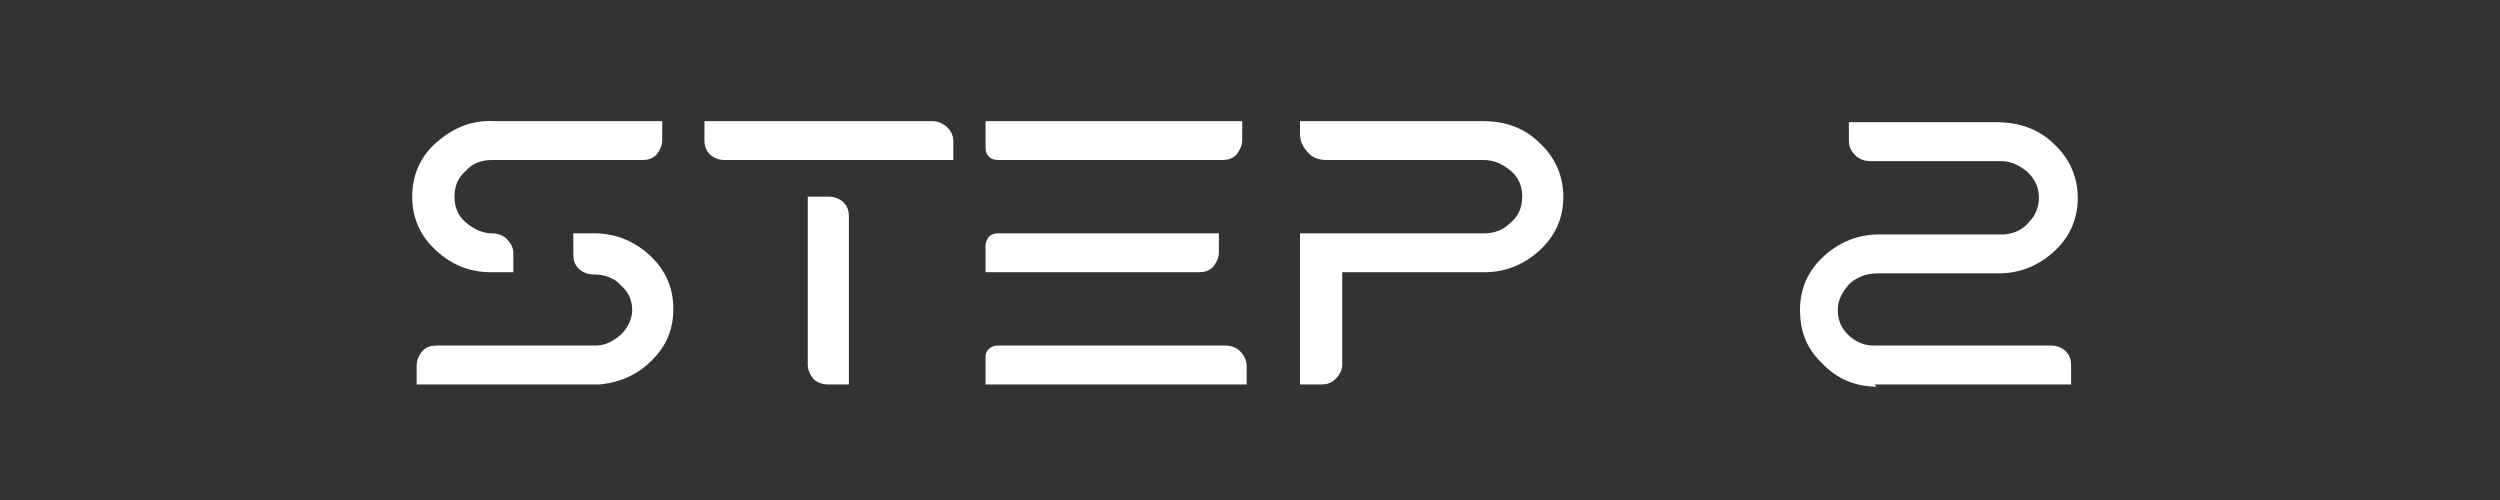 <svg enable-background="new 0 0 225 45" viewBox="0 0 225 45" xmlns="http://www.w3.org/2000/svg"><rect x="0" y="0" width="225" height="45" fill="#333333" stroke="none"/><path d="m225 22.5c0 12.4-10.1 22.5-22.5 22.5h-180c-12.4 0-22.5-10.1-22.5-22.5s10.1-22.5 22.5-22.5h180c12.4 0 22.5 10.1 22.5 22.5z" fill="none"/><g fill="#fff"><path d="m44.2 24.5c-2 0-3.6-.7-5-2s-2.1-2.9-2.1-4.8.7-3.6 2.2-4.9 3.2-2 5.1-1.9h15.2v1.7c0 .5-.2.9-.5 1.3-.4.4-.8.5-1.3.5-8.6 0-13.1 0-13.5 0-1 0-1.8.3-2.4 1-.7.6-1 1.4-1 2.3s.3 1.7 1 2.3 1.5 1 2.4 1c.5 0 1 .2 1.3.5.4.4.6.8.6 1.3v1.7zm9.3-3.5c1.9 0 3.6.7 5 2s2.1 2.9 2.1 4.8c0 1.8-.6 3.3-1.9 4.6s-2.8 2-4.7 2.2c0 0-5.5 0-16.5 0v-1.7c0-.5.2-.9.5-1.3.4-.4.8-.5 1.3-.5h14.3c.9 0 1.6-.4 2.3-1 .6-.6 1-1.4 1-2.2s-.3-1.6-1-2.2c-.6-.7-1.5-1-2.5-1-.5 0-1-.2-1.3-.5-.4-.4-.5-.8-.5-1.3v-1.9z"/><path d="m65.2 14.4c-.5 0-1-.2-1.3-.5-.4-.4-.5-.8-.5-1.3v-1.7h20.5c.5 0 .9.2 1.3.5.4.4.6.8.6 1.3v1.7zm7.5 18.4v-15.1h1.9c.5 0 1 .2 1.3.5.4.4.5.8.5 1.3v15.1h-1.9c-.5 0-1-.2-1.3-.5-.3-.4-.5-.8-.5-1.3z"/><path d="m88.7 13.3v-2.4h23.1v1.7c0 .5-.2.9-.5 1.3-.4.4-.8.5-1.3.5h-20.2c-.3 0-.6-.1-.8-.3s-.3-.5-.3-.8zm21 9.4c0 .5-.2.9-.5 1.3-.4.4-.8.5-1.3.5h-19.2v-2.4c0-.3.1-.5.3-.8.2-.2.5-.3.8-.3h19.9zm2.5 10.2v1.7h-23.5v-2.5c0-.3.1-.5.3-.7s.5-.3.8-.3h20.5c.5 0 1 .2 1.3.5s.6.8.6 1.3z"/><path d="m117 12.1v-1.2h16.4c2.1 0 3.8.6 5.2 2 1.4 1.3 2.1 3 2.1 4.8 0 1.9-.7 3.5-2.1 4.8s-3.1 2-5 2h-12.8v8.3c0 .5-.2.9-.6 1.3s-.8.5-1.3.5h-1.9v-13.6h16.6c.9 0 1.7-.3 2.4-1 .7-.6 1-1.4 1-2.3s-.3-1.7-1-2.3-1.5-1-2.5-1c-1.8 0-3.9 0-6.3 0s-5 0-7.8 0c-.7 0-1.3-.2-1.7-.7-.4-.4-.7-1-.7-1.6z"/><path d="m168.9 34.8c-1.9 0-3.6-.7-4.9-2.1-1.4-1.3-2-2.9-2-4.8s.7-3.5 2.1-4.8 3.1-2 5-2h6 4.9.4c.9-.1 1.6-.4 2.2-1.1.6-.6.9-1.4.9-2.2 0-.9-.3-1.6-1-2.3-.7-.6-1.5-1-2.4-1h-4.2-7.6c-.5 0-1-.2-1.3-.5-.4-.4-.6-.8-.6-1.3v-1.7h13.3c2 0 3.8.6 5.2 2 1.4 1.3 2.1 3 2.1 4.8 0 1.9-.7 3.5-2.1 4.8s-3.1 2-5 2c-1.1 0-4.8 0-10.9 0-1.1 0-2 .4-2.6 1-.6.7-1 1.4-1 2.3s.3 1.6.9 2.2 1.4 1 2.3 1h16c.5 0 1 .2 1.3.5.4.4.5.8.5 1.3v1.7c-11.1 0-17 0-17.7 0 .2.2.2.2.2.2z"/></g></svg>